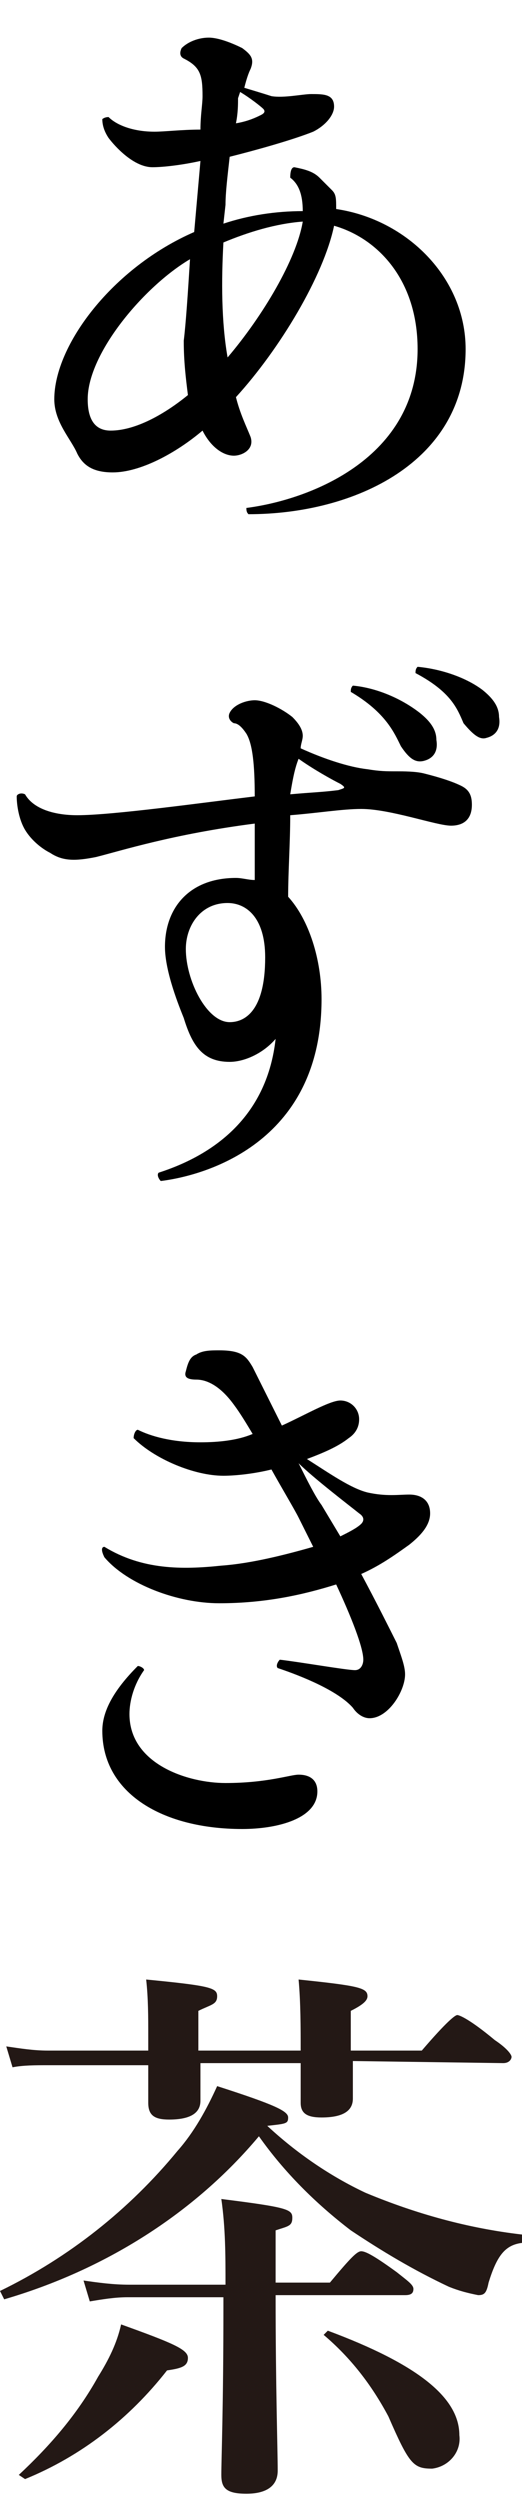 <?xml version="1.0" encoding="utf-8"?>
<!-- Generator: Adobe Illustrator 24.3.0, SVG Export Plug-In . SVG Version: 6.00 Build 0)  -->
<svg version="1.1" id="レイヤー_1" xmlns="http://www.w3.org/2000/svg" xmlns:xlink="http://www.w3.org/1999/xlink" x="0px"
	 y="0px" viewBox="0 0 25 119.6" style="enable-background:new 0 0 25 119.6;" xml:space="preserve">
<style type="text/css">
	.st0{fill:#231815;}
</style>
<g id="レイヤー_2_1_">
	<g id="レイヤー_1-2">
		<path class="st0" d="M0.2,110L0,109.6c3.3-1.6,6.2-3.9,8.5-6.7c0.8-0.9,1.4-2,1.9-3.1c2.8,0.9,3.4,1.2,3.4,1.5s-0.1,0.3-1,0.4
			c1.4,1.3,3,2.4,4.7,3.2c2.4,1,4.9,1.7,7.5,2v0.4c-0.8,0.1-1.2,0.6-1.6,1.9c-0.1,0.5-0.2,0.6-0.5,0.6c-0.5-0.1-0.9-0.2-1.4-0.4
			c-1.7-0.8-3.2-1.7-4.7-2.7c-1.7-1.3-3.2-2.8-4.4-4.5C9.3,105.9,5,108.6,0.2,110 M16.9,98.6c0,0.9,0,1.5,0,1.8
			c0,0.6-0.5,0.9-1.5,0.9c-0.7,0-1-0.2-1-0.7c0-0.2,0-0.7,0-1.6v-0.3H9.6c0,0.9,0,1.5,0,1.8c0,0.6-0.5,0.9-1.5,0.9
			c-0.7,0-1-0.2-1-0.8c0-0.2,0-0.8,0-1.8H2.3c-0.6,0-1.2,0-1.7,0.1l-0.3-1c0.7,0.1,1.3,0.2,2,0.2h4.8v-0.7c0-0.9,0-1.8-0.1-2.7
			c3.1,0.3,3.4,0.4,3.4,0.8s-0.3,0.4-0.9,0.7v1.9h4.9c0-1.1,0-2.3-0.1-3.4c2.9,0.3,3.3,0.4,3.3,0.8c0,0.2-0.2,0.4-0.8,0.7v1.9h3.4
			c1.2-1.4,1.6-1.7,1.7-1.7s0.6,0.2,1.8,1.2c0.6,0.4,0.8,0.7,0.8,0.8s-0.1,0.3-0.4,0.3L16.9,98.6z M8,113.4
			c-1.8,2.3-4.1,4.1-6.8,5.2l-0.3-0.2c1.5-1.4,2.8-2.9,3.8-4.7c0.5-0.8,0.9-1.6,1.1-2.5c2.5,0.9,3.2,1.2,3.2,1.6S8.7,113.3,8,113.4z
			 M13.2,109.8c0,4.4,0.1,7.4,0.1,8.4c0,0.7-0.5,1.1-1.5,1.1s-1.2-0.3-1.2-0.9c0-0.8,0.1-3.2,0.1-8.1v-0.4H6.1
			c-0.6,0-1.2,0.1-1.8,0.2l-0.3-1c0.7,0.1,1.4,0.2,2.2,0.2h4.6c0-1.4,0-2.7-0.2-4.1c3.2,0.4,3.4,0.5,3.4,0.9c0,0.4-0.2,0.4-0.8,0.6
			v2.5h2.6c1-1.2,1.3-1.5,1.5-1.5s0.6,0.2,1.7,1c0.5,0.4,0.8,0.6,0.8,0.8s-0.1,0.3-0.4,0.3L13.2,109.8z M20.7,118.1
			c-0.9,0-1.1-0.2-2.1-2.5c-0.8-1.5-1.8-2.8-3.1-3.9l0.2-0.2c4.3,1.6,6.3,3.2,6.3,5C22.1,117.3,21.5,118,20.7,118.1L20.7,118.1
			L20.7,118.1z"/>
	</g>
</g>
<g>
	<path d="M11.8,24.3c3.1-0.4,8.2-2.4,8.2-7.6c0-3.3-1.9-5.3-4-5.9c-0.5,2.4-2.6,5.9-4.7,8.2c0.2,0.8,0.5,1.4,0.7,1.9
		c0.2,0.6-0.4,0.9-0.8,0.9c-0.5,0-1.1-0.4-1.5-1.2c-1.3,1.1-3,2-4.3,2c-0.9,0-1.4-0.3-1.7-0.9c-0.3-0.7-1.1-1.5-1.1-2.6
		c0-2.6,2.8-6.3,6.7-8l0.3-3.4C8.7,7.9,7.8,8,7.3,8C6.4,8,5.5,7,5.2,6.6C5,6.3,4.9,6,4.9,5.7C4.9,5.7,5,5.6,5.2,5.6
		C5.6,6,6.4,6.3,7.4,6.3c0.5,0,1.3-0.1,2.2-0.1C9.6,5.5,9.7,5,9.7,4.6c0-1-0.1-1.4-0.9-1.8C8.6,2.7,8.6,2.5,8.7,2.3
		C9,2,9.5,1.8,10,1.8c0.5,0,1.2,0.3,1.6,0.5C12,2.6,12.2,2.8,12,3.3c-0.1,0.2-0.2,0.5-0.3,0.9c1,0.3,1.3,0.4,1.3,0.4
		c0.6,0.1,1.5-0.1,1.9-0.1c0.6,0,1.1,0,1.1,0.6c0,0.4-0.4,0.9-1,1.2c-1,0.4-2.8,0.9-4,1.2c-0.1,0.9-0.2,1.7-0.2,2.3l-0.1,0.9
		c1.2-0.4,2.5-0.6,3.8-0.6c0-0.8-0.2-1.3-0.6-1.6C13.9,8.1,14,8,14.1,8c0.5,0.1,0.9,0.2,1.2,0.5c0.2,0.2,0.4,0.4,0.6,0.6
		c0.2,0.2,0.2,0.4,0.2,0.9c3.4,0.5,6.2,3.3,6.2,6.7c0,5.4-5.3,7.9-10.4,7.9C11.8,24.5,11.8,24.4,11.8,24.3z M9.1,12.4
		c-2.2,1.3-4.9,4.5-4.9,6.7c0,0.9,0.3,1.5,1.1,1.5c1.2,0,2.6-0.8,3.7-1.7c-0.1-0.8-0.2-1.6-0.2-2.6C8.9,15.5,9,14,9.1,12.4z
		 M10.9,17.1c1.7-2,3.3-4.7,3.6-6.5c-1.3,0.1-2.6,0.5-3.8,1C10.6,13.4,10.6,15.4,10.9,17.1z M11.3,5.9c0.6-0.1,1-0.3,1.2-0.4
		c0.2-0.1,0.2-0.2,0.1-0.3c-0.1-0.1-0.6-0.5-1.1-0.8l-0.1,0.3C11.4,5,11.4,5.4,11.3,5.9z"/>
	<path d="M13.2,49.7c-0.6,0.7-1.5,1.1-2.2,1.1c-1.3,0-1.8-0.8-2.2-2.1c-0.2-0.5-0.9-2.2-0.9-3.4c0-1.9,1.2-3.3,3.4-3.3
		c0.3,0,0.6,0.1,0.9,0.1c0-0.9,0-1.9,0-2.7c-3.9,0.5-6.4,1.3-7.6,1.6c-1,0.2-1.6,0.2-2.2-0.2c-0.4-0.2-0.9-0.6-1.2-1.1
		c-0.3-0.5-0.4-1.2-0.4-1.6C0.8,38,1,37.9,1.2,38C1.6,38.7,2.6,39,3.7,39c1.7,0,6-0.6,8.5-0.9c0-1.5-0.1-2.5-0.4-3
		c-0.2-0.3-0.4-0.5-0.6-0.5c-0.2-0.1-0.3-0.3-0.2-0.5c0.2-0.4,0.8-0.6,1.2-0.6c0.5,0,1.3,0.4,1.8,0.8c0.3,0.3,0.5,0.6,0.5,0.9v0
		c0,0.2-0.1,0.4-0.1,0.6c1.1,0.5,2.3,0.9,3.2,1c0.6,0.1,0.9,0.1,1.4,0.1h0c0.3,0,0.9,0,1.3,0.1c0.8,0.2,1.4,0.4,1.8,0.6
		c0.4,0.2,0.5,0.5,0.5,0.9c0,0.7-0.4,1-1,1c-0.7,0-2.9-0.8-4.3-0.8c-0.9,0-2.1,0.2-3.4,0.3c0,1.3-0.1,2.7-0.1,3.9
		c1,1.1,1.6,3,1.6,4.9c0,6.7-5.3,8.4-7.7,8.7c-0.1-0.1-0.2-0.3-0.1-0.4C10.4,55.2,12.8,53.3,13.2,49.7z M12.7,45.8
		c0-1.9-0.9-2.6-1.8-2.6c-1.3,0-2,1.1-2,2.2c0,1.5,1,3.5,2.1,3.5C11.7,48.9,12.7,48.4,12.7,45.8L12.7,45.8z M13.9,38
		c1.1-0.1,1.5-0.1,2.3-0.2c0.3-0.1,0.4-0.1,0.1-0.3c-0.4-0.2-1.3-0.7-2-1.2C14.1,36.8,14,37.4,13.9,38z M16.8,33.1
		c0-0.1,0-0.2,0.1-0.3c1.1,0.1,2.3,0.6,3.2,1.3c0.5,0.4,0.8,0.8,0.8,1.3c0.1,0.6-0.2,0.9-0.6,1c-0.4,0.1-0.7-0.1-1.1-0.7
		C18.9,35.1,18.5,34.1,16.8,33.1z M19.9,32.2c0-0.1,0-0.2,0.1-0.3c1.1,0.1,2.3,0.5,3.1,1.1c0.5,0.4,0.8,0.8,0.8,1.3
		c0.1,0.6-0.2,0.9-0.6,1c-0.3,0.1-0.6-0.1-1.1-0.7C21.9,33.9,21.6,33.1,19.9,32.2z"/>
	<path d="M6.6,68.4C7.2,68.7,8.2,69,9.6,69c0.9,0,1.8-0.1,2.5-0.4c-0.3-0.5-0.6-1-0.9-1.4c-0.8-1.1-1.5-1.2-1.8-1.2
		C9,66,8.8,65.9,8.9,65.6c0.1-0.4,0.2-0.7,0.5-0.8c0.3-0.2,0.7-0.2,1.1-0.2c1.1,0,1.3,0.3,1.6,0.8l1.4,2.8c1.1-0.5,2.3-1.2,2.8-1.2
		c0.5,0,0.9,0.4,0.9,0.9c0,0.4-0.2,0.7-0.5,0.9c-0.5,0.4-1.2,0.7-2,1c1.1,0.7,2.1,1.4,2.9,1.6c0.9,0.2,1.5,0.1,2,0.1
		c0.6,0,1,0.3,1,0.9c0,0.6-0.5,1.1-1,1.5c-0.7,0.5-1.4,1-2.3,1.4c0.7,1.3,1.4,2.7,1.7,3.3c0.2,0.6,0.4,1.1,0.4,1.5
		c0,0.8-0.8,2.1-1.7,2.1c-0.3,0-0.6-0.2-0.8-0.5c-0.7-0.8-2.4-1.5-3.6-1.9c-0.1-0.1,0-0.3,0.1-0.4c0.9,0.1,3.2,0.5,3.6,0.5
		c0.3,0,0.4-0.3,0.4-0.5c0-0.6-0.6-2.1-1.3-3.6c-1.6,0.5-3.4,0.9-5.6,0.9c-2,0-4.4-0.9-5.5-2.2C4.8,74.1,4.9,74,5,74
		c1.8,1.1,3.7,1.1,5.6,0.9c1.4-0.1,3-0.5,4.4-0.9l-0.7-1.4c-0.2-0.4-0.8-1.4-1.3-2.3c-0.8,0.2-1.7,0.3-2.3,0.3
		c-1.4,0-3.3-0.8-4.3-1.8C6.4,68.6,6.5,68.4,6.6,68.4z M6.2,82c0,2.4,2.8,3.3,4.6,3.3c2,0,3.1-0.4,3.5-0.4c0.6,0,0.9,0.3,0.9,0.8
		c0,1.3-1.9,1.8-3.6,1.8c-3.8,0-6.7-1.7-6.7-4.7c0-0.9,0.5-1.9,1.7-3.1c0.1,0,0.3,0.1,0.3,0.2C6.4,80.6,6.2,81.4,6.2,82z M16.3,73.5
		c0.4-0.2,0.8-0.4,1-0.6c0.1-0.1,0.2-0.3-0.1-0.5c-0.5-0.4-2.2-1.7-2.9-2.4c0.4,0.8,0.8,1.6,1.1,2L16.3,73.5z"/>
</g>
</svg>
